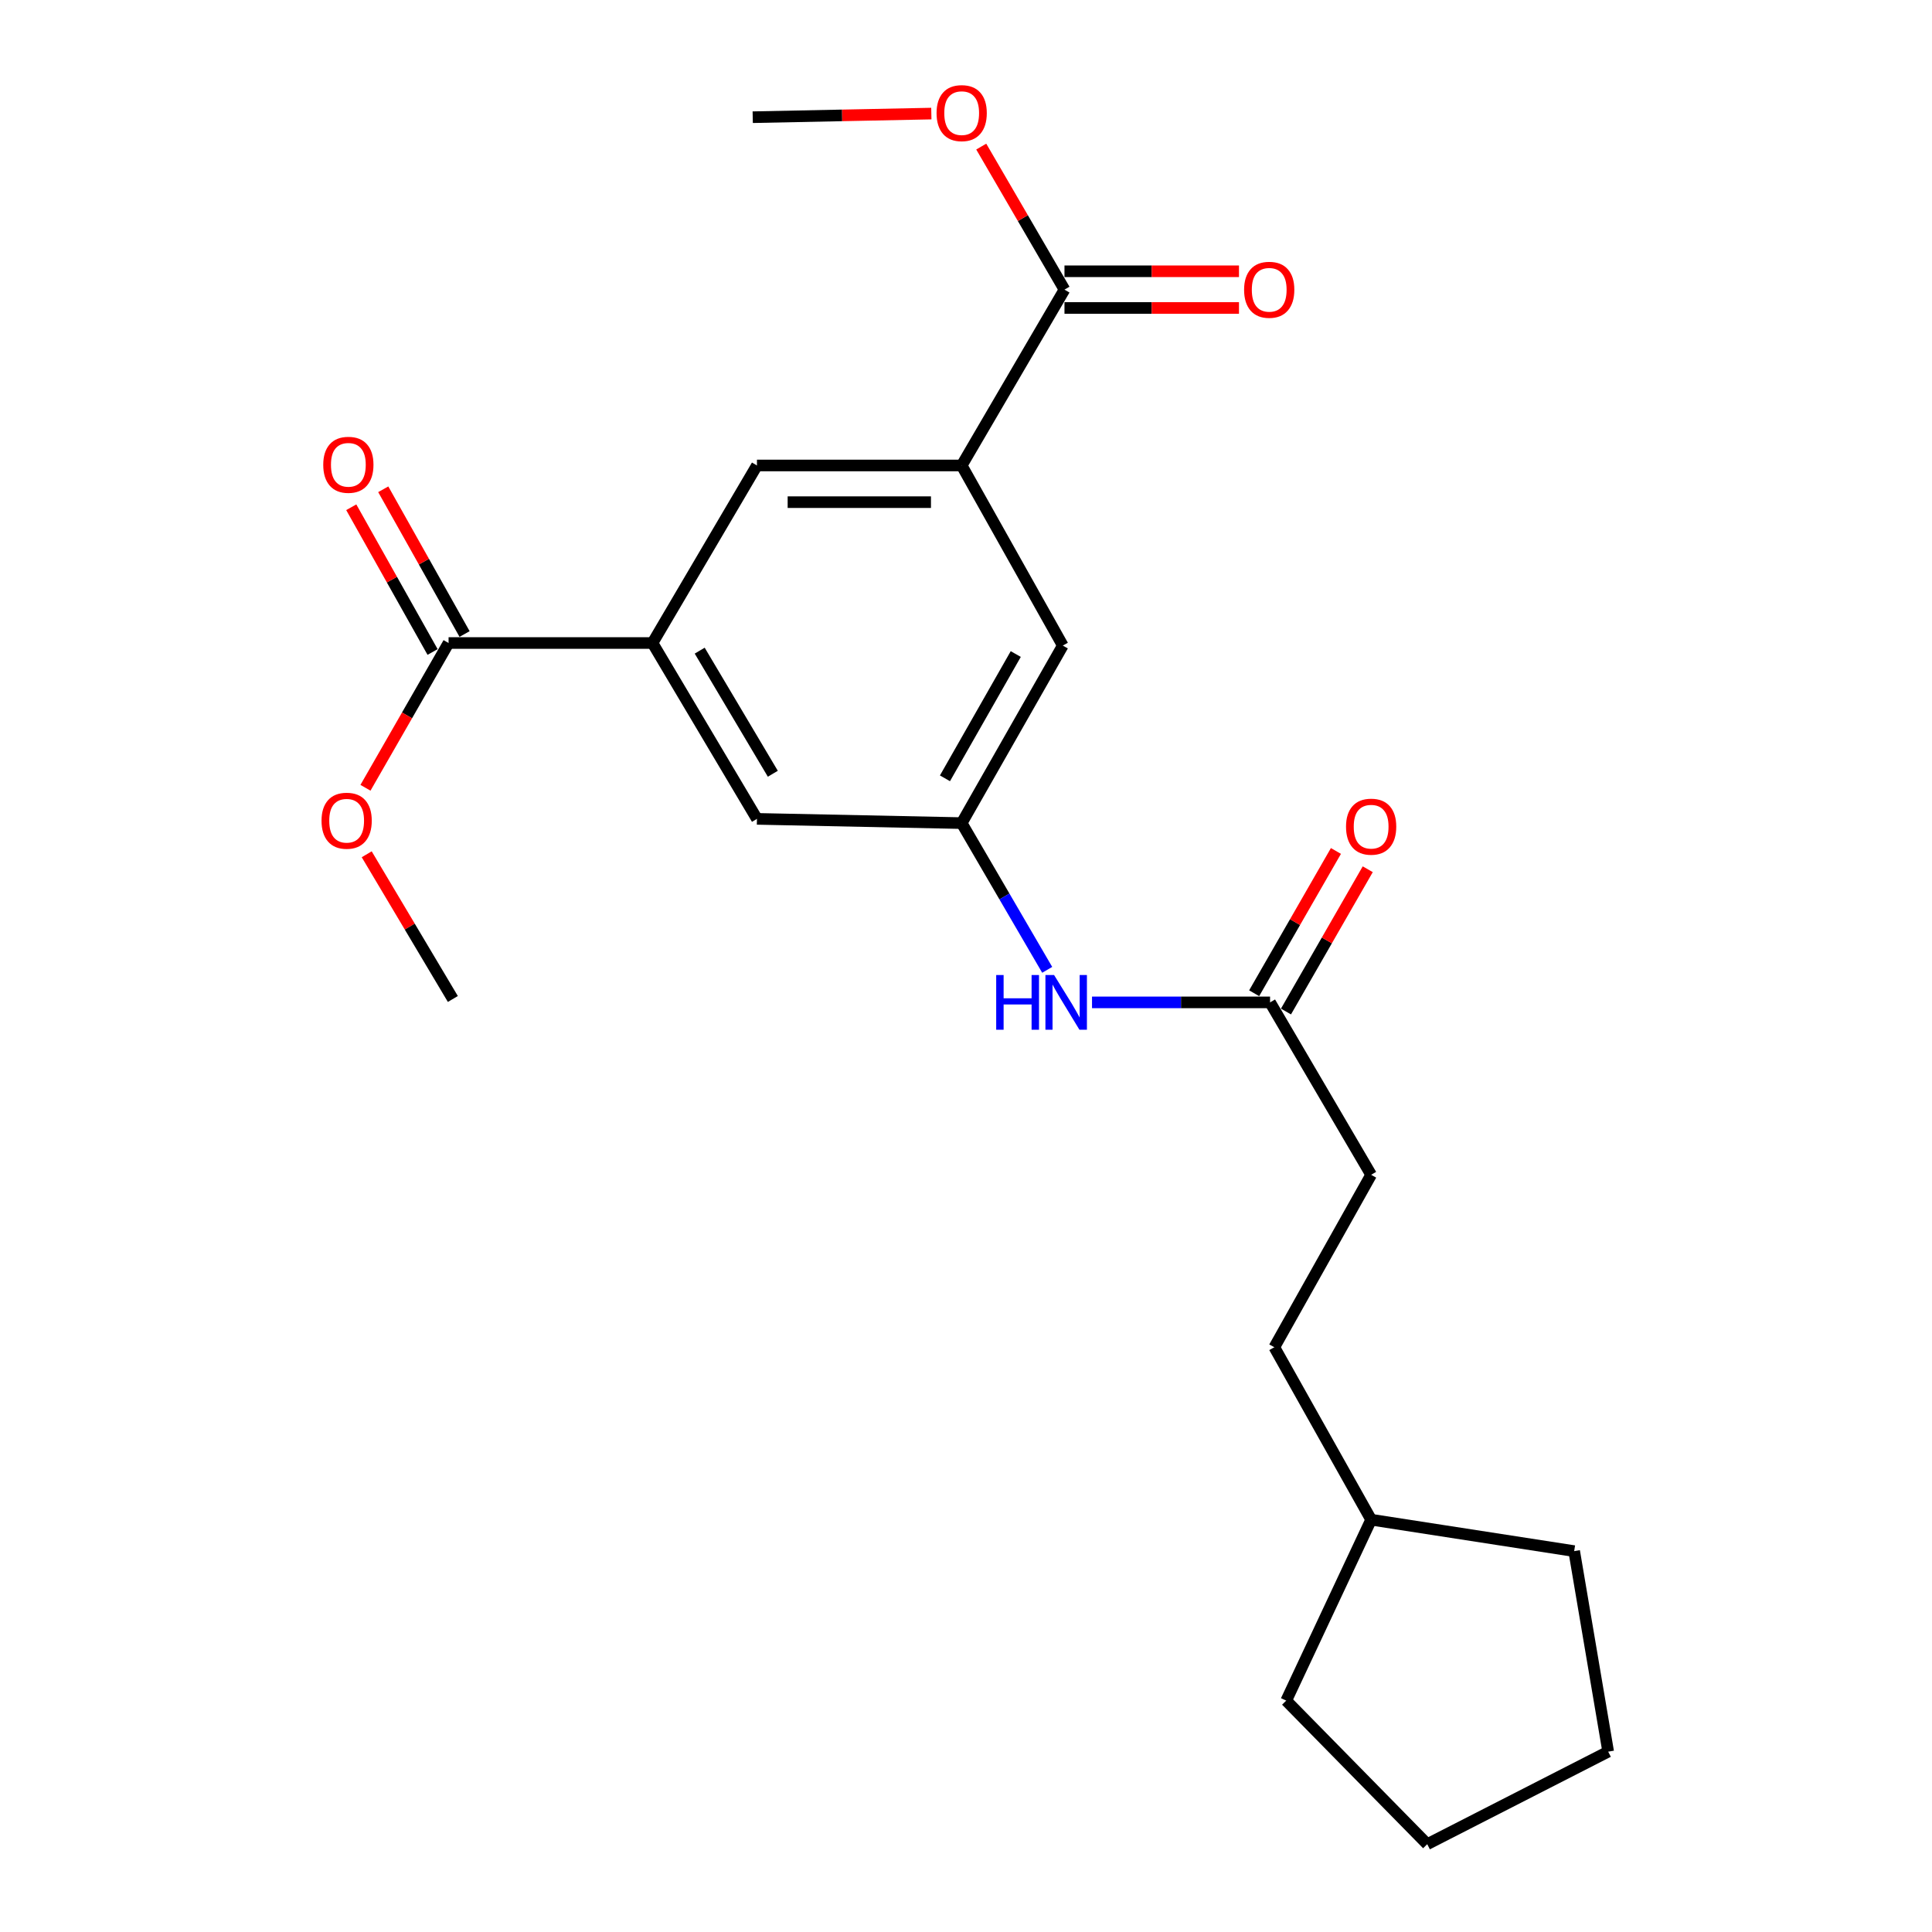 <?xml version='1.0' encoding='iso-8859-1'?>
<svg version='1.1' baseProfile='full'
              xmlns='http://www.w3.org/2000/svg'
                      xmlns:rdkit='http://www.rdkit.org/xml'
                      xmlns:xlink='http://www.w3.org/1999/xlink'
                  xml:space='preserve'
width='1000px' height='1000px' viewBox='0 0 1000 1000'>
<!-- END OF HEADER -->
<rect style='opacity:1.0;fill:#FFFFFF;stroke:none' width='1000' height='1000' x='0' y='0'> </rect>
<path class='bond-2' d='M 497.762,240.927 L 550.973,149.909' style='fill:none;fill-rule:evenodd;stroke:#000000;stroke-width:6px;stroke-linecap:butt;stroke-linejoin:miter;stroke-opacity:1' />
<path class='bond-4' d='M 497.762,240.927 L 391.793,240.927' style='fill:none;fill-rule:evenodd;stroke:#000000;stroke-width:6px;stroke-linecap:butt;stroke-linejoin:miter;stroke-opacity:1' />
<path class='bond-4' d='M 481.867,259.919 L 407.689,259.919' style='fill:none;fill-rule:evenodd;stroke:#000000;stroke-width:6px;stroke-linecap:butt;stroke-linejoin:miter;stroke-opacity:1' />
<path class='bond-8' d='M 497.762,240.927 L 550.108,334.149' style='fill:none;fill-rule:evenodd;stroke:#000000;stroke-width:6px;stroke-linecap:butt;stroke-linejoin:miter;stroke-opacity:1' />
<path class='bond-0' d='M 337.728,332.82 L 391.793,240.927' style='fill:none;fill-rule:evenodd;stroke:#000000;stroke-width:6px;stroke-linecap:butt;stroke-linejoin:miter;stroke-opacity:1' />
<path class='bond-1' d='M 337.728,332.82 L 232.181,332.82' style='fill:none;fill-rule:evenodd;stroke:#000000;stroke-width:6px;stroke-linecap:butt;stroke-linejoin:miter;stroke-opacity:1' />
<path class='bond-23' d='M 337.728,332.82 L 391.793,423.847' style='fill:none;fill-rule:evenodd;stroke:#000000;stroke-width:6px;stroke-linecap:butt;stroke-linejoin:miter;stroke-opacity:1' />
<path class='bond-23' d='M 362.167,336.775 L 400.013,400.494' style='fill:none;fill-rule:evenodd;stroke:#000000;stroke-width:6px;stroke-linecap:butt;stroke-linejoin:miter;stroke-opacity:1' />
<path class='bond-10' d='M 240.46,328.168 L 219.415,290.709' style='fill:none;fill-rule:evenodd;stroke:#000000;stroke-width:6px;stroke-linecap:butt;stroke-linejoin:miter;stroke-opacity:1' />
<path class='bond-10' d='M 219.415,290.709 L 198.369,253.25' style='fill:none;fill-rule:evenodd;stroke:#FF0000;stroke-width:6px;stroke-linecap:butt;stroke-linejoin:miter;stroke-opacity:1' />
<path class='bond-10' d='M 223.902,337.471 L 202.856,300.012' style='fill:none;fill-rule:evenodd;stroke:#000000;stroke-width:6px;stroke-linecap:butt;stroke-linejoin:miter;stroke-opacity:1' />
<path class='bond-10' d='M 202.856,300.012 L 181.811,262.553' style='fill:none;fill-rule:evenodd;stroke:#FF0000;stroke-width:6px;stroke-linecap:butt;stroke-linejoin:miter;stroke-opacity:1' />
<path class='bond-13' d='M 232.181,332.82 L 210.673,370.287' style='fill:none;fill-rule:evenodd;stroke:#000000;stroke-width:6px;stroke-linecap:butt;stroke-linejoin:miter;stroke-opacity:1' />
<path class='bond-13' d='M 210.673,370.287 L 189.165,407.754' style='fill:none;fill-rule:evenodd;stroke:#FF0000;stroke-width:6px;stroke-linecap:butt;stroke-linejoin:miter;stroke-opacity:1' />
<path class='bond-9' d='M 550.973,159.406 L 596.133,159.406' style='fill:none;fill-rule:evenodd;stroke:#000000;stroke-width:6px;stroke-linecap:butt;stroke-linejoin:miter;stroke-opacity:1' />
<path class='bond-9' d='M 596.133,159.406 L 641.293,159.406' style='fill:none;fill-rule:evenodd;stroke:#FF0000;stroke-width:6px;stroke-linecap:butt;stroke-linejoin:miter;stroke-opacity:1' />
<path class='bond-9' d='M 550.973,140.413 L 596.133,140.413' style='fill:none;fill-rule:evenodd;stroke:#000000;stroke-width:6px;stroke-linecap:butt;stroke-linejoin:miter;stroke-opacity:1' />
<path class='bond-9' d='M 596.133,140.413 L 641.293,140.413' style='fill:none;fill-rule:evenodd;stroke:#FF0000;stroke-width:6px;stroke-linecap:butt;stroke-linejoin:miter;stroke-opacity:1' />
<path class='bond-14' d='M 550.973,149.909 L 529.432,112.892' style='fill:none;fill-rule:evenodd;stroke:#000000;stroke-width:6px;stroke-linecap:butt;stroke-linejoin:miter;stroke-opacity:1' />
<path class='bond-14' d='M 529.432,112.892 L 507.891,75.875' style='fill:none;fill-rule:evenodd;stroke:#FF0000;stroke-width:6px;stroke-linecap:butt;stroke-linejoin:miter;stroke-opacity:1' />
<path class='bond-3' d='M 497.762,426.042 L 550.108,334.149' style='fill:none;fill-rule:evenodd;stroke:#000000;stroke-width:6px;stroke-linecap:butt;stroke-linejoin:miter;stroke-opacity:1' />
<path class='bond-3' d='M 489.111,402.857 L 525.753,338.532' style='fill:none;fill-rule:evenodd;stroke:#000000;stroke-width:6px;stroke-linecap:butt;stroke-linejoin:miter;stroke-opacity:1' />
<path class='bond-5' d='M 497.762,426.042 L 519.896,464.014' style='fill:none;fill-rule:evenodd;stroke:#000000;stroke-width:6px;stroke-linecap:butt;stroke-linejoin:miter;stroke-opacity:1' />
<path class='bond-5' d='M 519.896,464.014 L 542.03,501.987' style='fill:none;fill-rule:evenodd;stroke:#0000FF;stroke-width:6px;stroke-linecap:butt;stroke-linejoin:miter;stroke-opacity:1' />
<path class='bond-7' d='M 497.762,426.042 L 391.793,423.847' style='fill:none;fill-rule:evenodd;stroke:#000000;stroke-width:6px;stroke-linecap:butt;stroke-linejoin:miter;stroke-opacity:1' />
<path class='bond-6' d='M 565.228,518.832 L 611.306,518.832' style='fill:none;fill-rule:evenodd;stroke:#0000FF;stroke-width:6px;stroke-linecap:butt;stroke-linejoin:miter;stroke-opacity:1' />
<path class='bond-6' d='M 611.306,518.832 L 657.385,518.832' style='fill:none;fill-rule:evenodd;stroke:#000000;stroke-width:6px;stroke-linecap:butt;stroke-linejoin:miter;stroke-opacity:1' />
<path class='bond-11' d='M 665.619,523.564 L 686.78,486.742' style='fill:none;fill-rule:evenodd;stroke:#000000;stroke-width:6px;stroke-linecap:butt;stroke-linejoin:miter;stroke-opacity:1' />
<path class='bond-11' d='M 686.78,486.742 L 707.942,449.921' style='fill:none;fill-rule:evenodd;stroke:#FF0000;stroke-width:6px;stroke-linecap:butt;stroke-linejoin:miter;stroke-opacity:1' />
<path class='bond-11' d='M 649.152,514.1 L 670.313,477.279' style='fill:none;fill-rule:evenodd;stroke:#000000;stroke-width:6px;stroke-linecap:butt;stroke-linejoin:miter;stroke-opacity:1' />
<path class='bond-11' d='M 670.313,477.279 L 691.475,440.457' style='fill:none;fill-rule:evenodd;stroke:#FF0000;stroke-width:6px;stroke-linecap:butt;stroke-linejoin:miter;stroke-opacity:1' />
<path class='bond-12' d='M 657.385,518.832 L 709.7,608.076' style='fill:none;fill-rule:evenodd;stroke:#000000;stroke-width:6px;stroke-linecap:butt;stroke-linejoin:miter;stroke-opacity:1' />
<path class='bond-15' d='M 709.7,608.076 L 659.59,697.332' style='fill:none;fill-rule:evenodd;stroke:#000000;stroke-width:6px;stroke-linecap:butt;stroke-linejoin:miter;stroke-opacity:1' />
<path class='bond-17' d='M 189.809,442.17 L 212.103,479.62' style='fill:none;fill-rule:evenodd;stroke:#FF0000;stroke-width:6px;stroke-linecap:butt;stroke-linejoin:miter;stroke-opacity:1' />
<path class='bond-17' d='M 212.103,479.62 L 234.397,517.07' style='fill:none;fill-rule:evenodd;stroke:#000000;stroke-width:6px;stroke-linecap:butt;stroke-linejoin:miter;stroke-opacity:1' />
<path class='bond-18' d='M 482.058,58.789 L 435.834,59.727' style='fill:none;fill-rule:evenodd;stroke:#FF0000;stroke-width:6px;stroke-linecap:butt;stroke-linejoin:miter;stroke-opacity:1' />
<path class='bond-18' d='M 435.834,59.727 L 389.609,60.665' style='fill:none;fill-rule:evenodd;stroke:#000000;stroke-width:6px;stroke-linecap:butt;stroke-linejoin:miter;stroke-opacity:1' />
<path class='bond-16' d='M 659.59,697.332 L 709.7,786.587' style='fill:none;fill-rule:evenodd;stroke:#000000;stroke-width:6px;stroke-linecap:butt;stroke-linejoin:miter;stroke-opacity:1' />
<path class='bond-19' d='M 709.7,786.587 L 665.742,880.242' style='fill:none;fill-rule:evenodd;stroke:#000000;stroke-width:6px;stroke-linecap:butt;stroke-linejoin:miter;stroke-opacity:1' />
<path class='bond-20' d='M 709.7,786.587 L 814.792,802.857' style='fill:none;fill-rule:evenodd;stroke:#000000;stroke-width:6px;stroke-linecap:butt;stroke-linejoin:miter;stroke-opacity:1' />
<path class='bond-21' d='M 665.742,880.242 L 738.737,954.545' style='fill:none;fill-rule:evenodd;stroke:#000000;stroke-width:6px;stroke-linecap:butt;stroke-linejoin:miter;stroke-opacity:1' />
<path class='bond-22' d='M 814.792,802.857 L 832.392,906.652' style='fill:none;fill-rule:evenodd;stroke:#000000;stroke-width:6px;stroke-linecap:butt;stroke-linejoin:miter;stroke-opacity:1' />
<path class='bond-24' d='M 738.737,954.545 L 832.392,906.652' style='fill:none;fill-rule:evenodd;stroke:#000000;stroke-width:6px;stroke-linecap:butt;stroke-linejoin:miter;stroke-opacity:1' />
<path  class='atom-6' d='M 515.629 504.672
L 519.469 504.672
L 519.469 516.712
L 533.949 516.712
L 533.949 504.672
L 537.789 504.672
L 537.789 532.992
L 533.949 532.992
L 533.949 519.912
L 519.469 519.912
L 519.469 532.992
L 515.629 532.992
L 515.629 504.672
' fill='#0000FF'/>
<path  class='atom-6' d='M 545.589 504.672
L 554.869 519.672
Q 555.789 521.152, 557.269 523.832
Q 558.749 526.512, 558.829 526.672
L 558.829 504.672
L 562.589 504.672
L 562.589 532.992
L 558.709 532.992
L 548.749 516.592
Q 547.589 514.672, 546.349 512.472
Q 545.149 510.272, 544.789 509.592
L 544.789 532.992
L 541.109 532.992
L 541.109 504.672
L 545.589 504.672
' fill='#0000FF'/>
<path  class='atom-10' d='M 643.942 149.989
Q 643.942 143.189, 647.302 139.389
Q 650.662 135.589, 656.942 135.589
Q 663.222 135.589, 666.582 139.389
Q 669.942 143.189, 669.942 149.989
Q 669.942 156.869, 666.542 160.789
Q 663.142 164.669, 656.942 164.669
Q 650.702 164.669, 647.302 160.789
Q 643.942 156.909, 643.942 149.989
M 656.942 161.469
Q 661.262 161.469, 663.582 158.589
Q 665.942 155.669, 665.942 149.989
Q 665.942 144.429, 663.582 141.629
Q 661.262 138.789, 656.942 138.789
Q 652.622 138.789, 650.262 141.589
Q 647.942 144.389, 647.942 149.989
Q 647.942 155.709, 650.262 158.589
Q 652.622 161.469, 656.942 161.469
' fill='#FF0000'/>
<path  class='atom-11' d='M 167.31 240.574
Q 167.31 233.774, 170.67 229.974
Q 174.03 226.174, 180.31 226.174
Q 186.59 226.174, 189.95 229.974
Q 193.31 233.774, 193.31 240.574
Q 193.31 247.454, 189.91 251.374
Q 186.51 255.254, 180.31 255.254
Q 174.07 255.254, 170.67 251.374
Q 167.31 247.494, 167.31 240.574
M 180.31 252.054
Q 184.63 252.054, 186.95 249.174
Q 189.31 246.254, 189.31 240.574
Q 189.31 235.014, 186.95 232.214
Q 184.63 229.374, 180.31 229.374
Q 175.99 229.374, 173.63 232.174
Q 171.31 234.974, 171.31 240.574
Q 171.31 246.294, 173.63 249.174
Q 175.99 252.054, 180.31 252.054
' fill='#FF0000'/>
<path  class='atom-12' d='M 696.7 427.884
Q 696.7 421.084, 700.06 417.284
Q 703.42 413.484, 709.7 413.484
Q 715.98 413.484, 719.34 417.284
Q 722.7 421.084, 722.7 427.884
Q 722.7 434.764, 719.3 438.684
Q 715.9 442.564, 709.7 442.564
Q 703.46 442.564, 700.06 438.684
Q 696.7 434.804, 696.7 427.884
M 709.7 439.364
Q 714.02 439.364, 716.34 436.484
Q 718.7 433.564, 718.7 427.884
Q 718.7 422.324, 716.34 419.524
Q 714.02 416.684, 709.7 416.684
Q 705.38 416.684, 703.02 419.484
Q 700.7 422.284, 700.7 427.884
Q 700.7 433.604, 703.02 436.484
Q 705.38 439.364, 709.7 439.364
' fill='#FF0000'/>
<path  class='atom-14' d='M 166.423 424.803
Q 166.423 418.003, 169.783 414.203
Q 173.143 410.403, 179.423 410.403
Q 185.703 410.403, 189.063 414.203
Q 192.423 418.003, 192.423 424.803
Q 192.423 431.683, 189.023 435.603
Q 185.623 439.483, 179.423 439.483
Q 173.183 439.483, 169.783 435.603
Q 166.423 431.723, 166.423 424.803
M 179.423 436.283
Q 183.743 436.283, 186.063 433.403
Q 188.423 430.483, 188.423 424.803
Q 188.423 419.243, 186.063 416.443
Q 183.743 413.603, 179.423 413.603
Q 175.103 413.603, 172.743 416.403
Q 170.423 419.203, 170.423 424.803
Q 170.423 430.523, 172.743 433.403
Q 175.103 436.283, 179.423 436.283
' fill='#FF0000'/>
<path  class='atom-15' d='M 484.762 58.55
Q 484.762 51.75, 488.122 47.95
Q 491.482 44.15, 497.762 44.15
Q 504.042 44.15, 507.402 47.95
Q 510.762 51.75, 510.762 58.55
Q 510.762 65.43, 507.362 69.35
Q 503.962 73.23, 497.762 73.23
Q 491.522 73.23, 488.122 69.35
Q 484.762 65.47, 484.762 58.55
M 497.762 70.03
Q 502.082 70.03, 504.402 67.15
Q 506.762 64.23, 506.762 58.55
Q 506.762 52.99, 504.402 50.19
Q 502.082 47.35, 497.762 47.35
Q 493.442 47.35, 491.082 50.15
Q 488.762 52.95, 488.762 58.55
Q 488.762 64.27, 491.082 67.15
Q 493.442 70.03, 497.762 70.03
' fill='#FF0000'/>
</svg>
